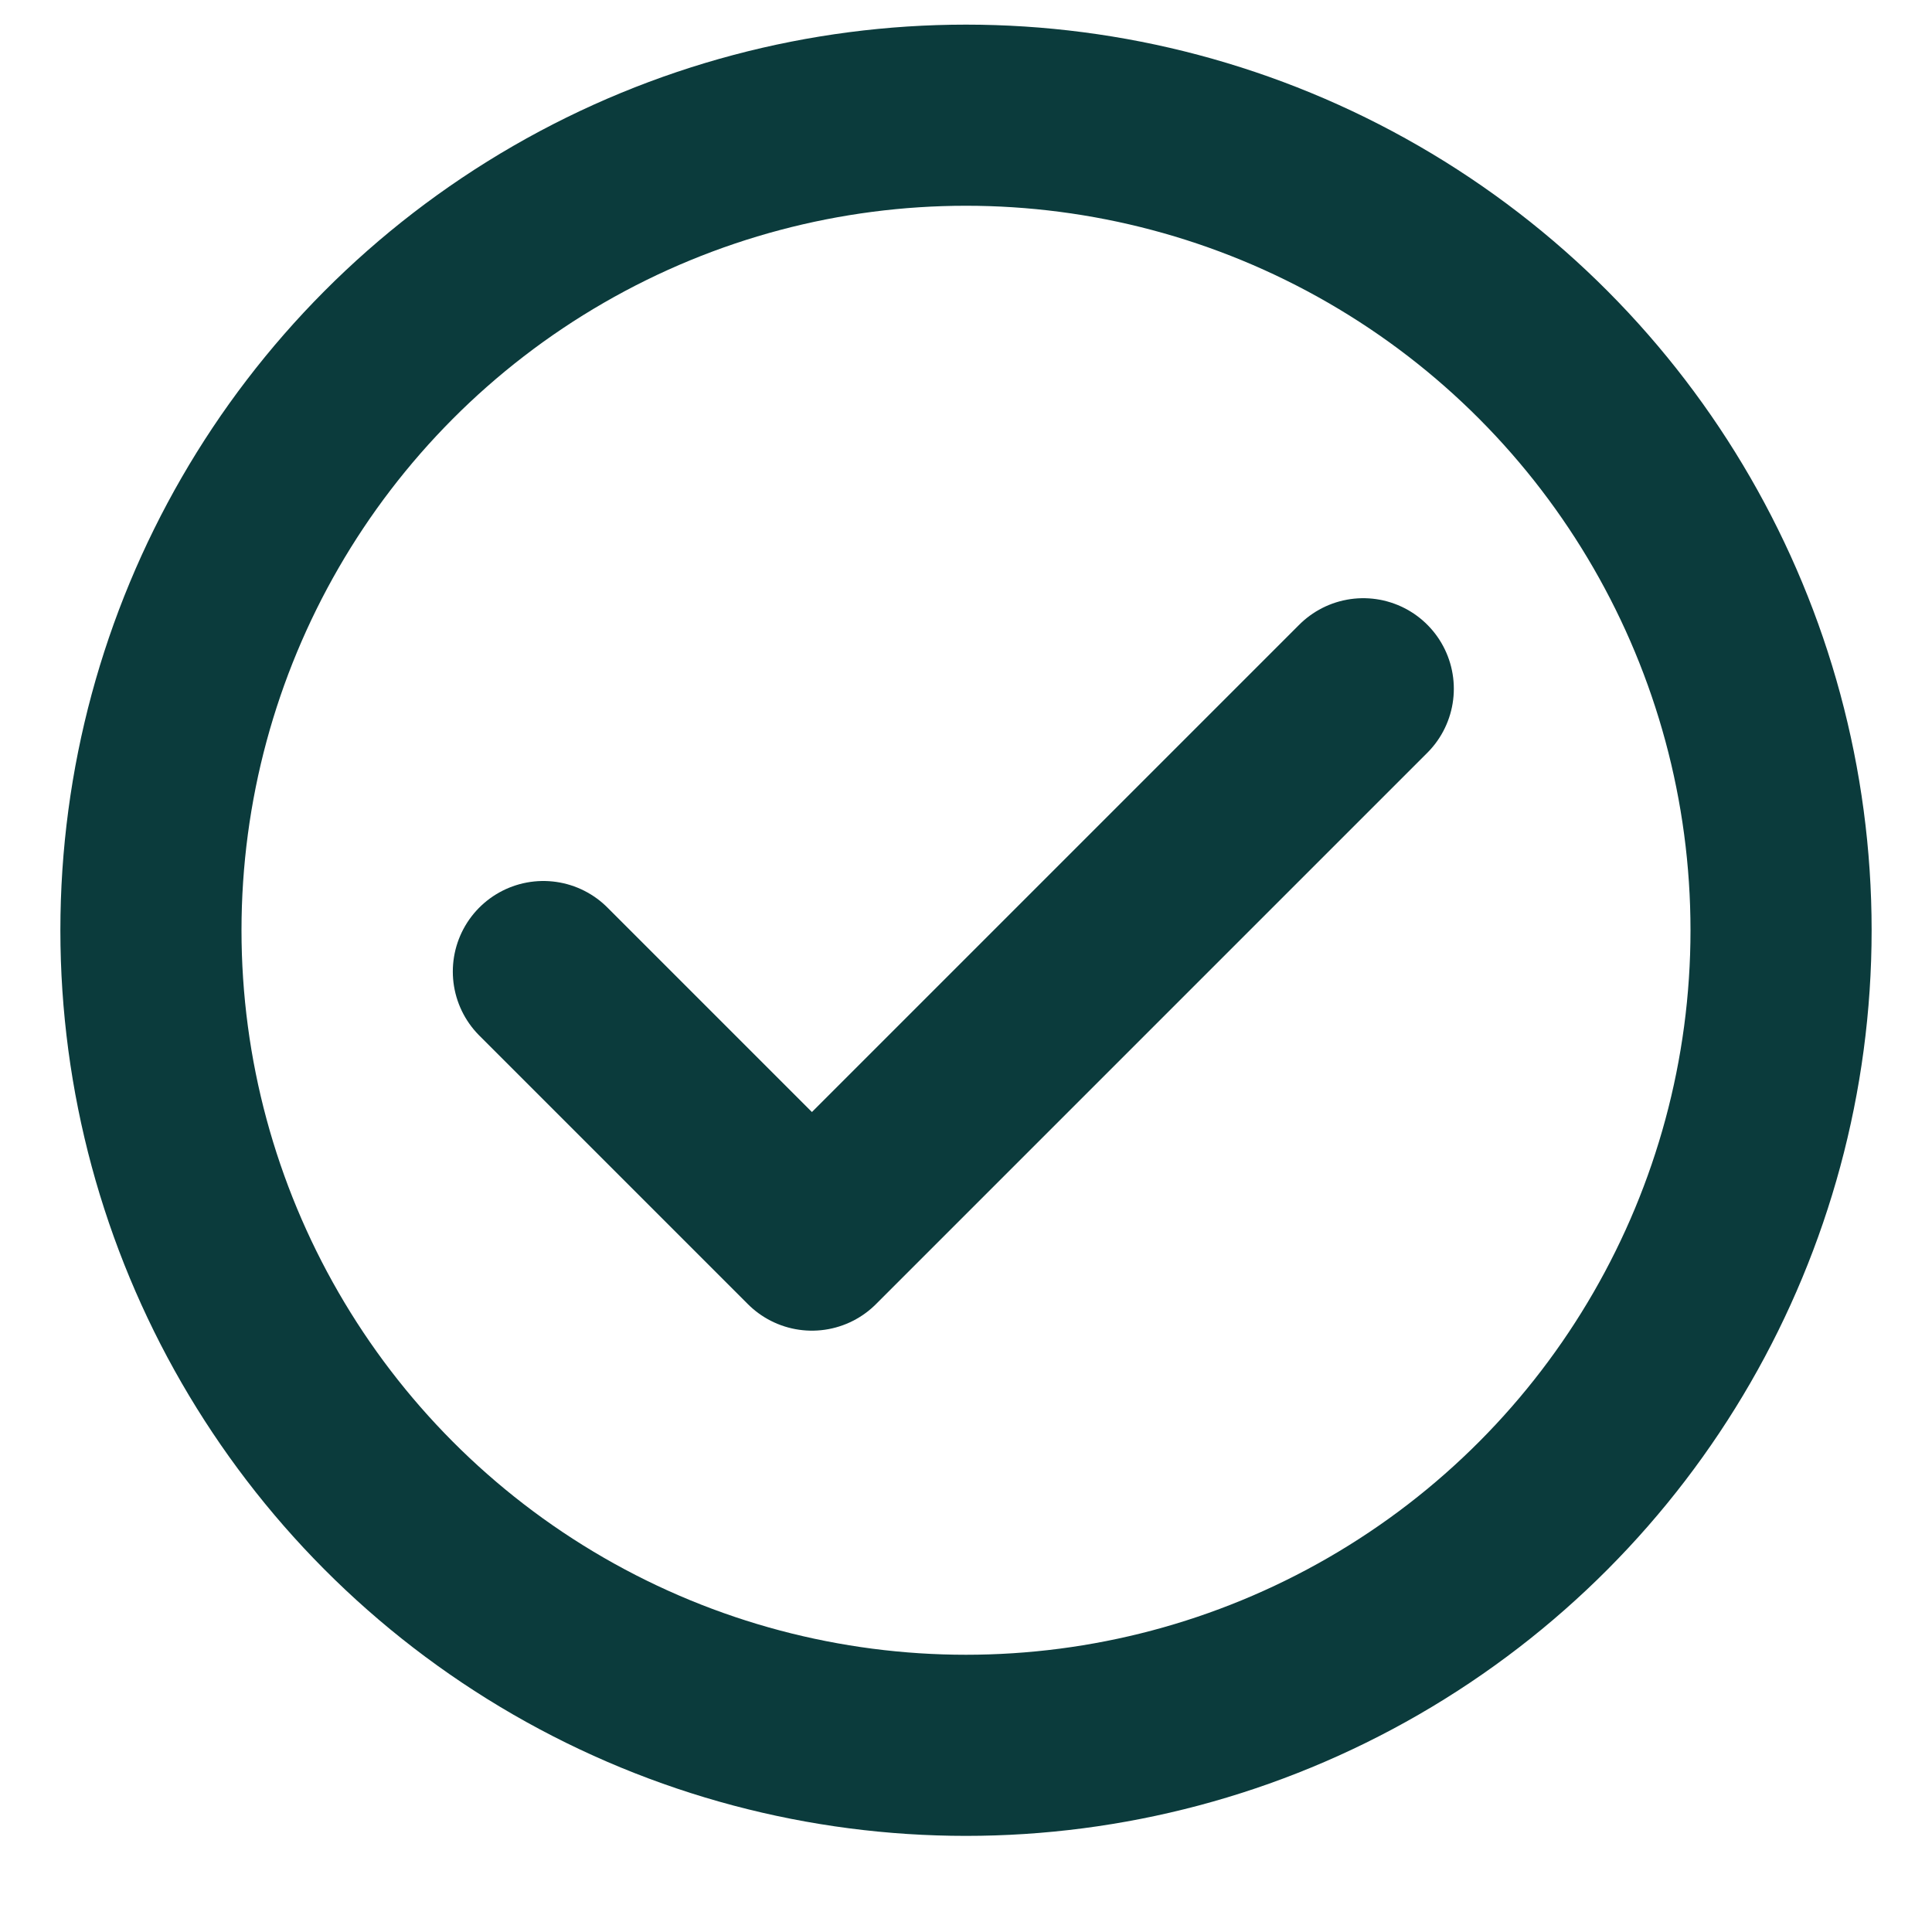 <svg width="16" height="16" viewBox="0 0 16 16" fill="none" xmlns="http://www.w3.org/2000/svg">
<circle cx="8" cy="7.704" r="6.75" stroke="#0B3B3C" stroke-width="1.5"/>
<path d="M11.29 5.704L6.724 10.27L4.5 8.046" stroke="#0B3B3C" stroke-width="1.5" stroke-linecap="round" stroke-linejoin="round"/>
</svg>

